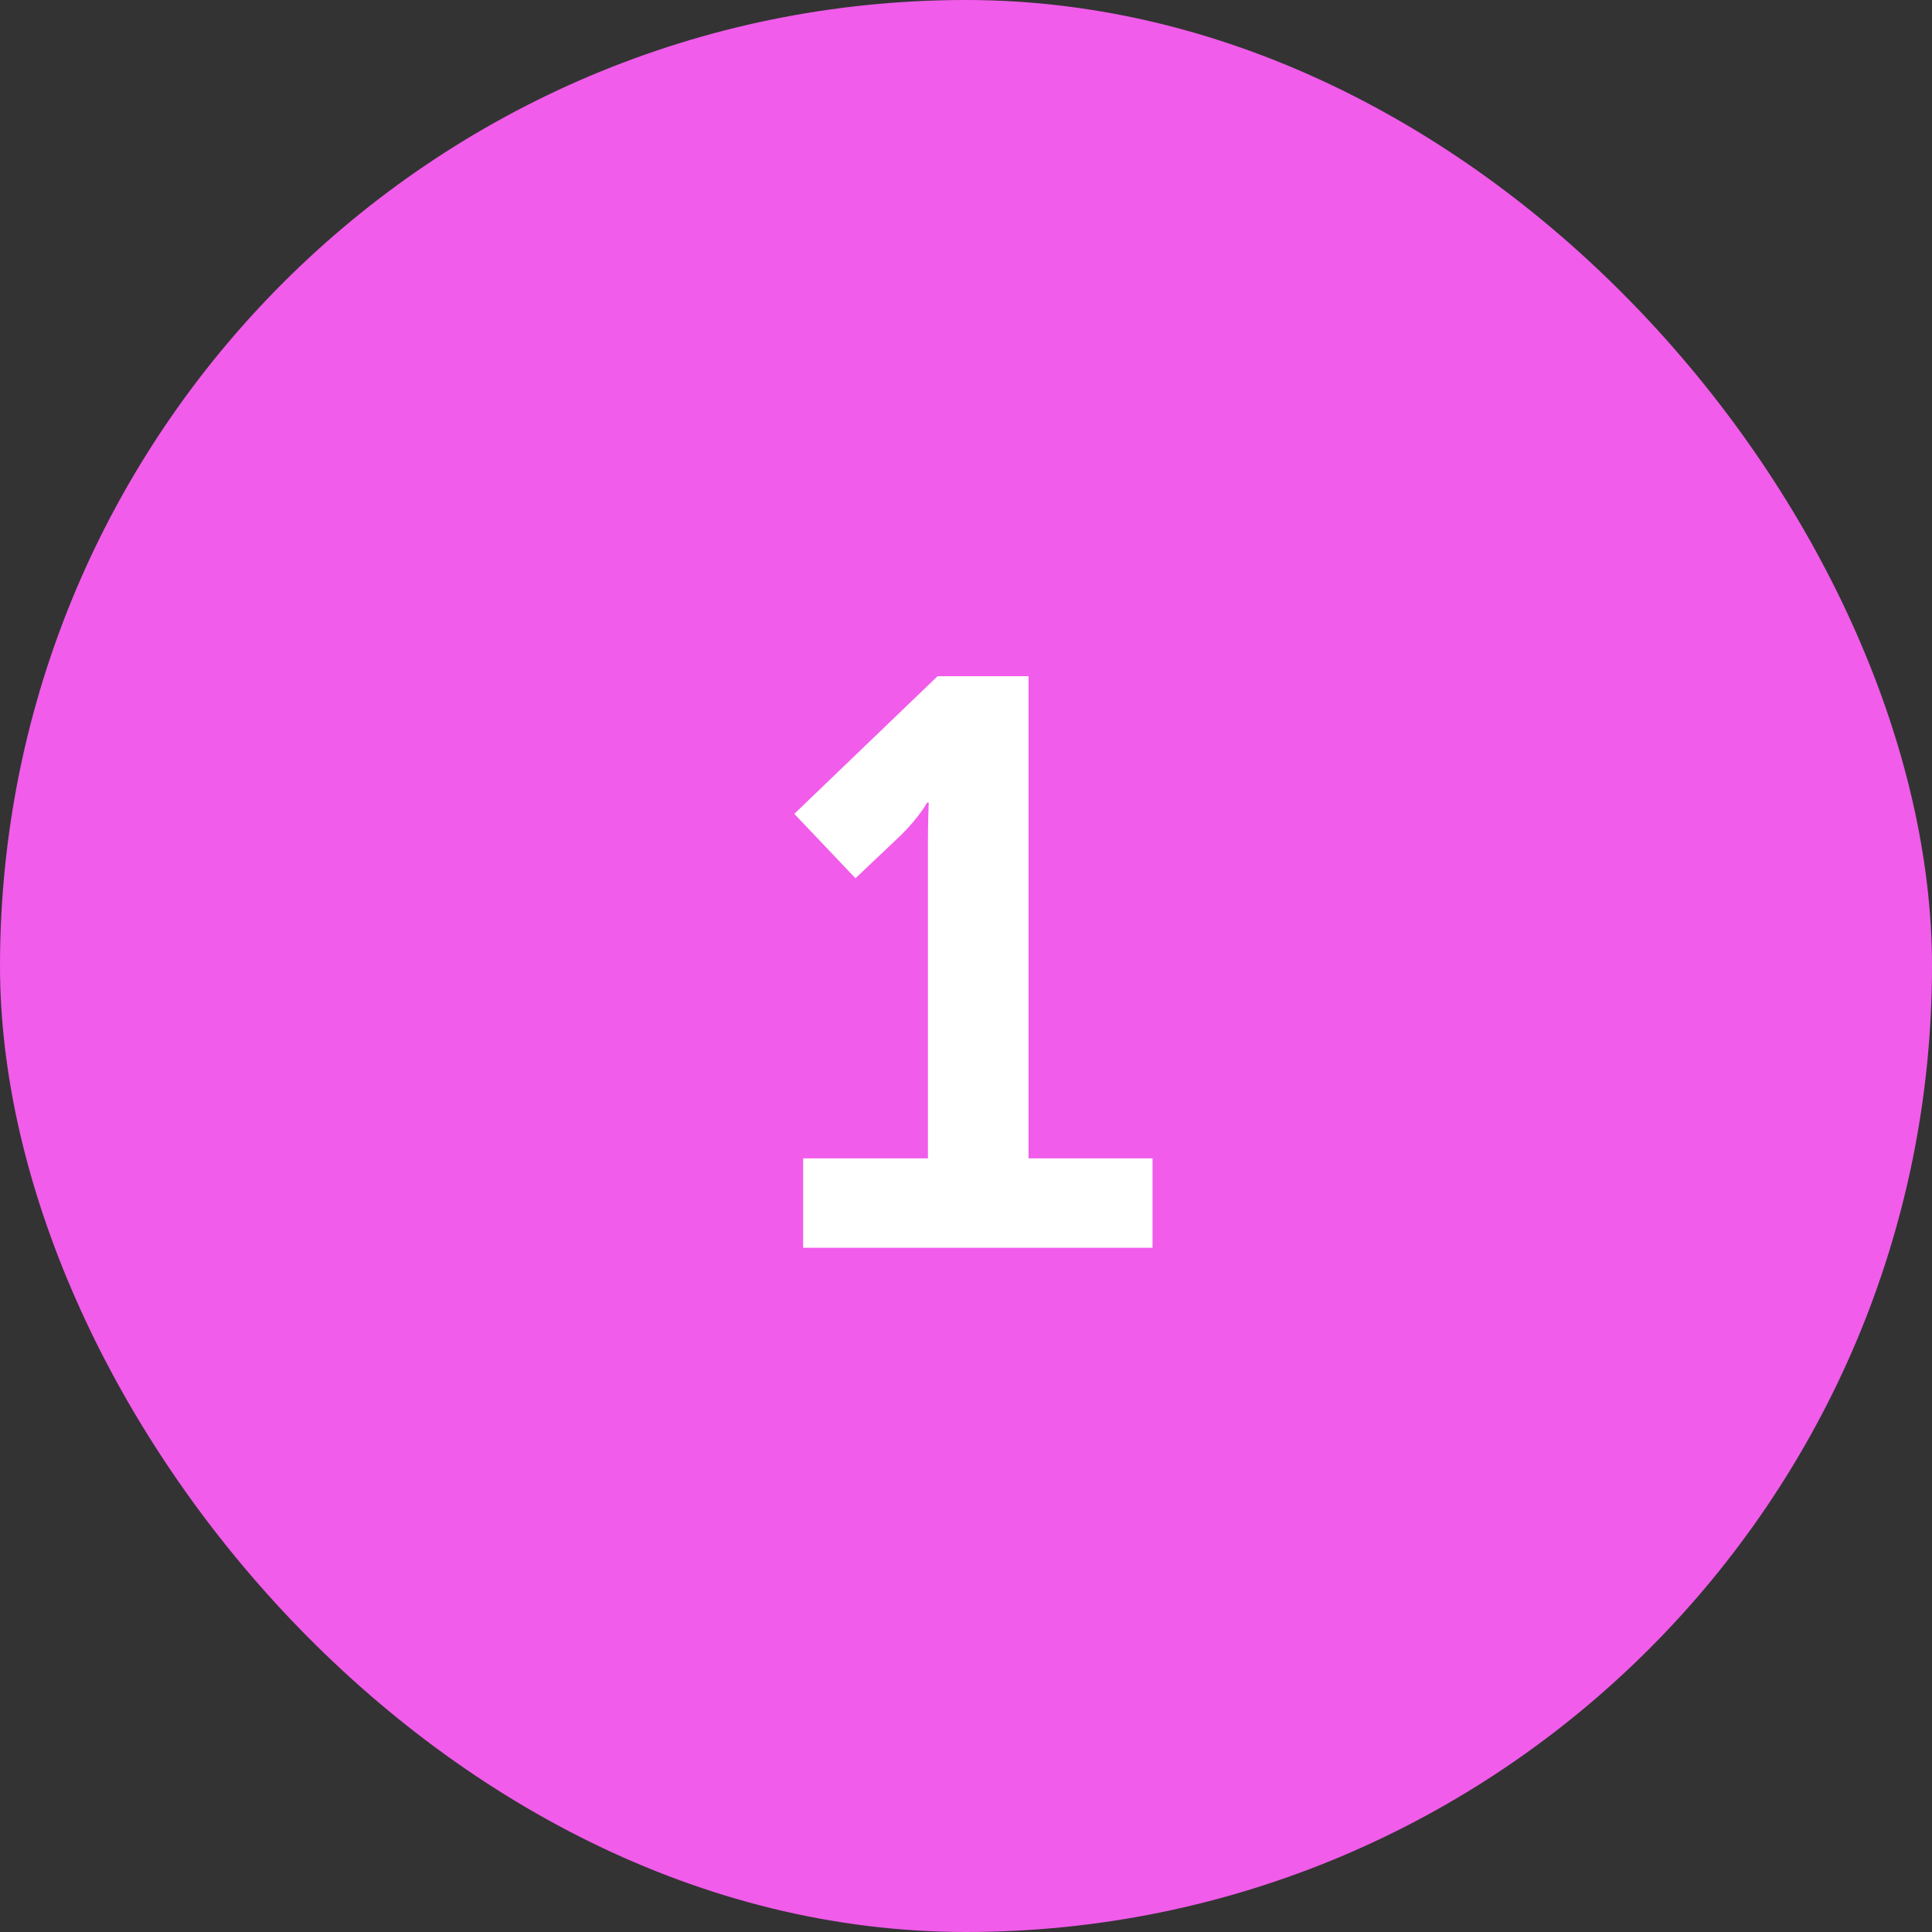 <?xml version="1.0" encoding="UTF-8"?> <svg xmlns="http://www.w3.org/2000/svg" width="48" height="48" viewBox="0 0 48 48" fill="none"><rect x="0" y="0" width="48" height="48" fill="#333333" stroke="none"/> <rect width="48" height="48" rx="24" fill="#F15CEA"></rect> <path d="M23.054 20.9V28.78H19.954V31H28.634V28.78H25.554V16.8H23.294L19.734 20.22L21.254 21.82L22.394 20.74C22.854 20.28 23.034 19.94 23.034 19.94H23.074C23.074 19.94 23.054 20.42 23.054 20.9Z" fill="white"></path> </svg> 